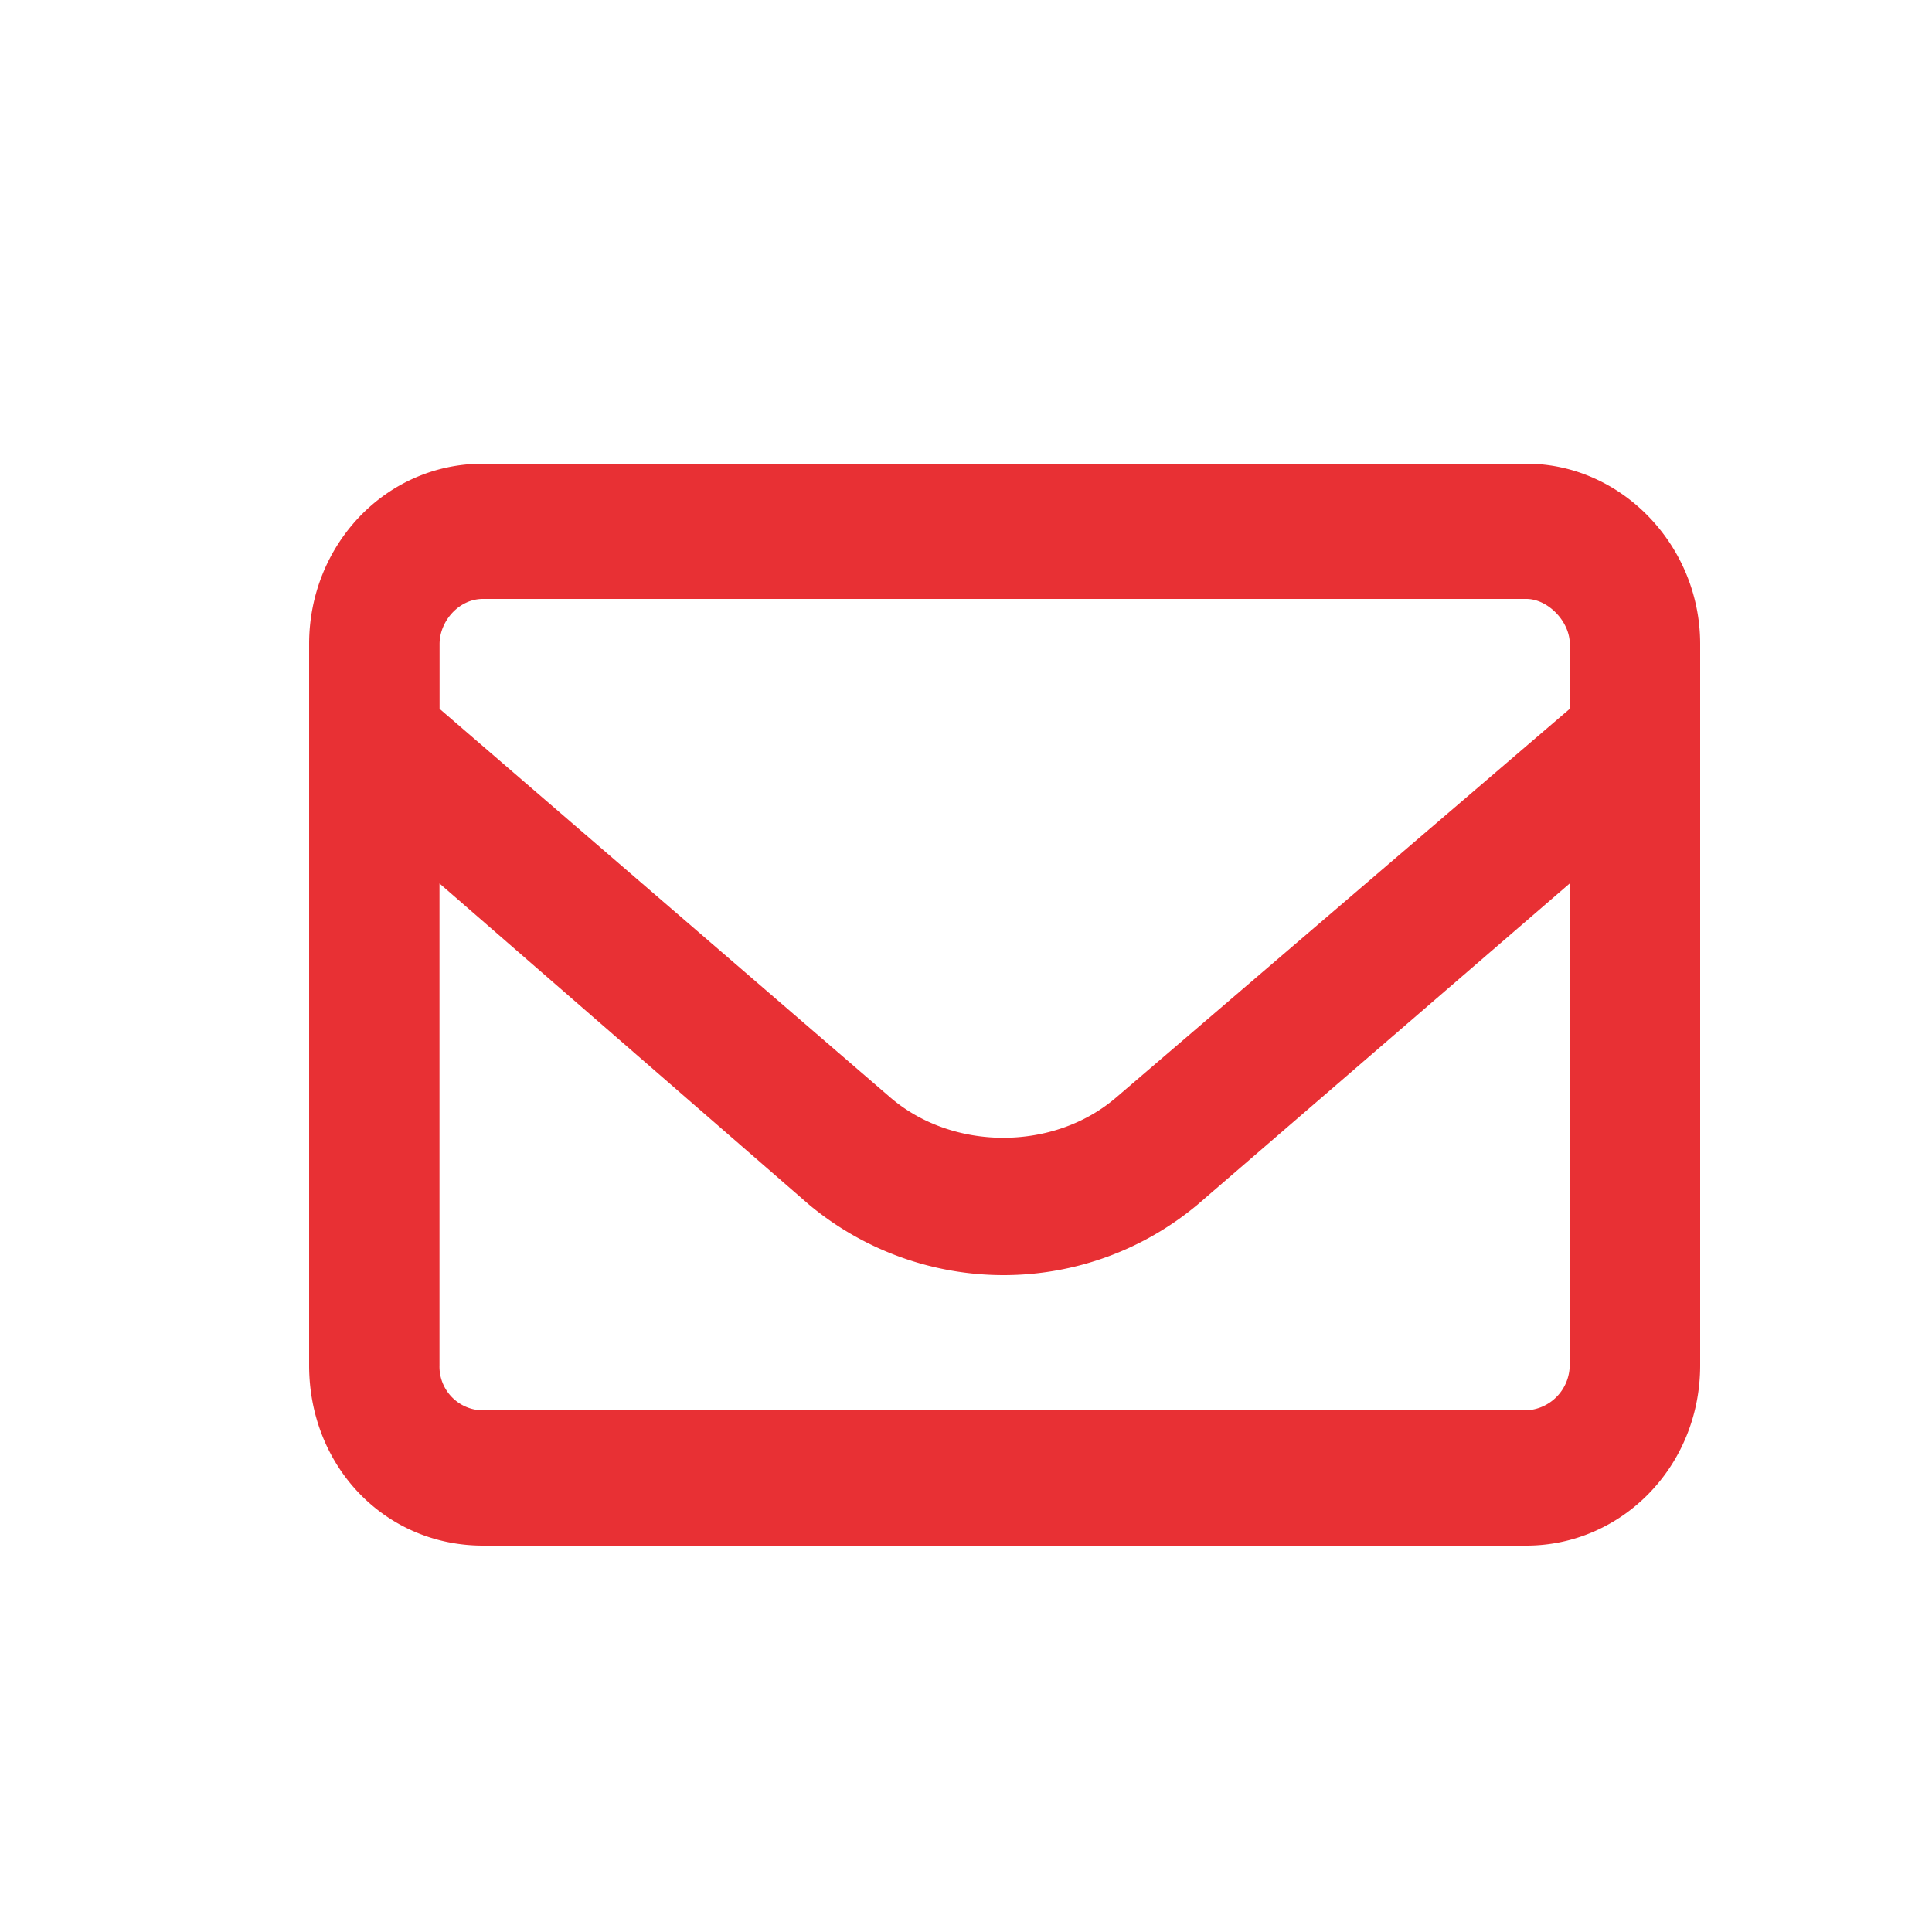 <svg width="25" height="25" viewBox="0 0 25 25" fill="none" xmlns="http://www.w3.org/2000/svg">
    <mask id="vgdord4xba" style="mask-type:alpha" maskUnits="userSpaceOnUse" x="0" y="0" width="25" height="25">
        <path fill="#fff" d="M0 0h25v25H0z"/>
    </mask>
    <g mask="url(#vgdord4xba)">
        <path d="M19.75 6H6.25C4.984 6 4 7.057 4 8.333v9.334C4 18.979 4.984 20 6.25 20h13.5c1.23 0 2.25-1.02 2.25-2.333V8.333C22 7.057 20.98 6 19.75 6zM6.25 7.75h13.5c.281 0 .563.292.563.583v.839l-5.872 5.031c-.808.693-2.109.693-2.918 0L5.688 9.172v-.839c0-.291.246-.583.562-.583zm13.5 10.5H6.25a.566.566 0 0 1-.563-.583v-6.235l4.782 4.156A3.934 3.934 0 0 0 13 16.5a3.91 3.91 0 0 0 2.496-.912l4.816-4.156v6.235a.589.589 0 0 1-.562.583z" fill="#E83034"/>
    </g>
</svg>
